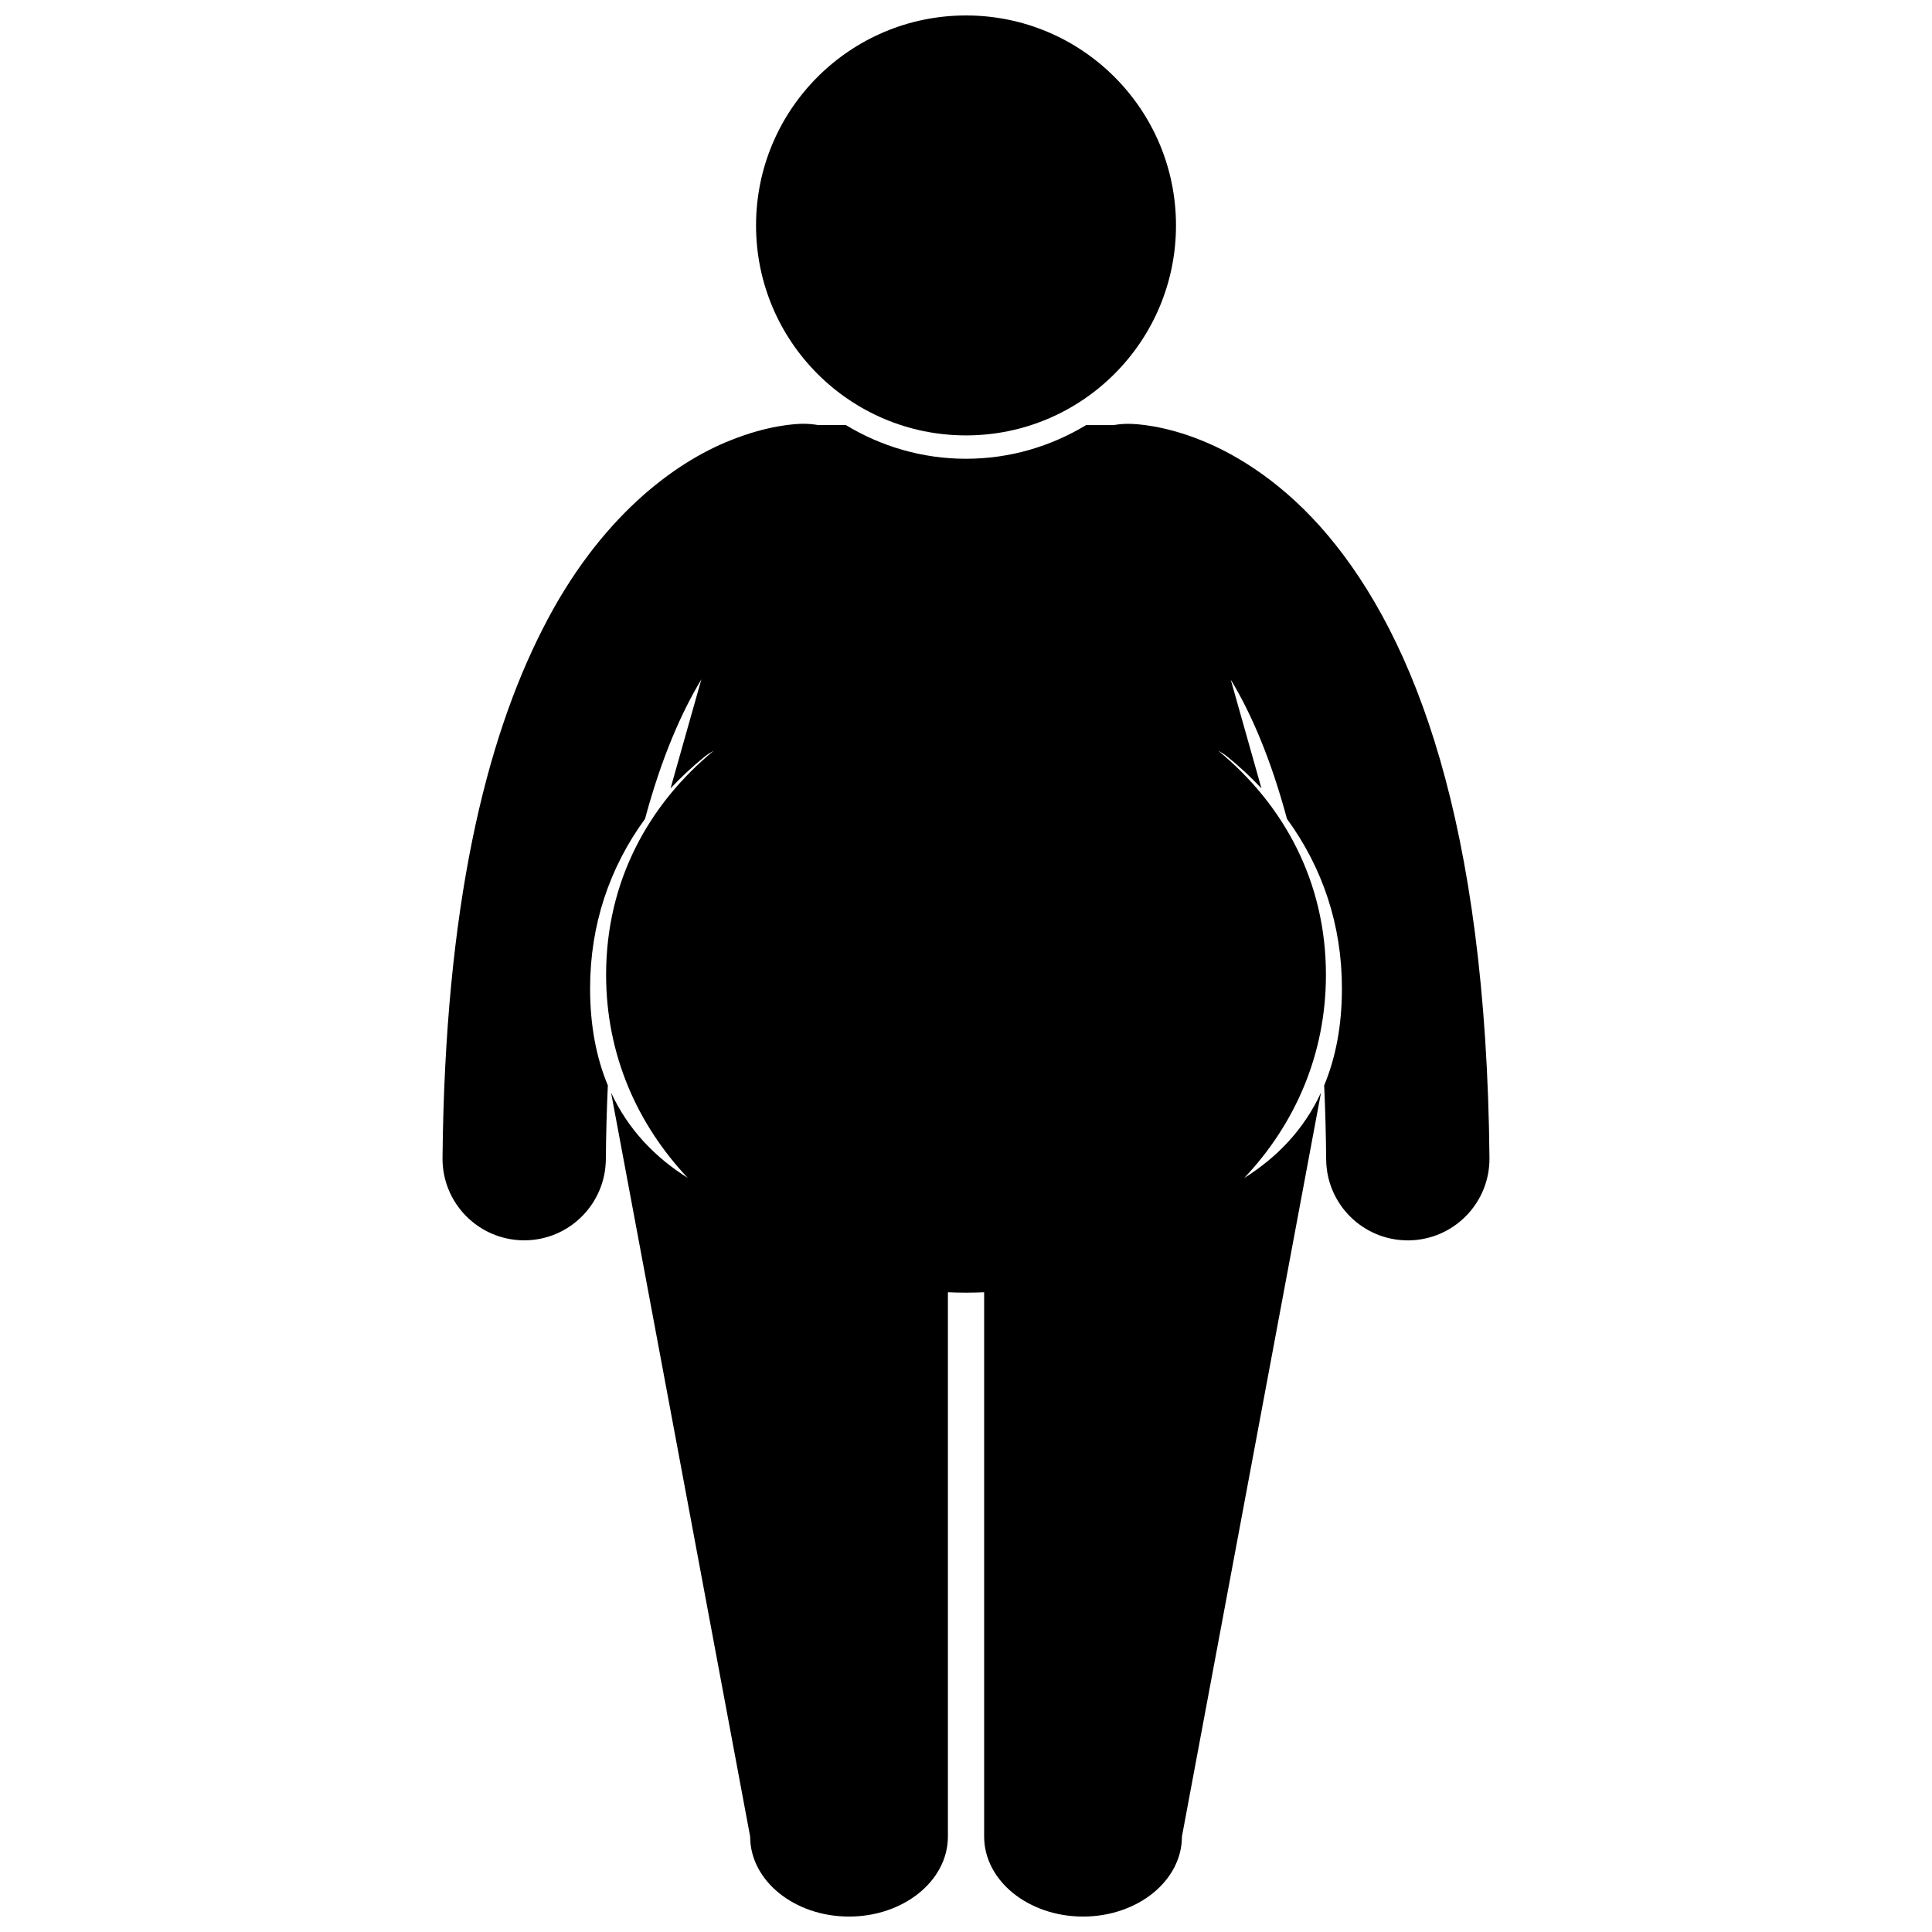 <?xml version="1.0" encoding="UTF-8"?>
<!-- Uploaded to: ICON Repo, www.iconrepo.com, Generator: ICON Repo Mixer Tools -->
<svg width="800px" height="800px" version="1.1" viewBox="144 144 512 512" xmlns="http://www.w3.org/2000/svg">
 <defs>
  <clipPath id="b">
   <path d="m261 256h278v395.9h-278z"/>
  </clipPath>
  <clipPath id="a">
   <path d="m344 148.09h112v111.91h-112z"/>
  </clipPath>
 </defs>
 <g>
  <g clip-path="url(#b)">
   <path d="m368.16 256.64h-7.371c-1.266-0.215-2.562-0.34-3.894-0.332v-0.008c-2.125 0.02-9.402 0.398-19.27 4.379-14.852 5.848-34.859 20.469-49.801 49.977-15.066 29.527-25.902 73.32-26.551 140.2-0.109 11.949 9.488 21.73 21.441 21.84 0.066 0.004 0.141 0.004 0.207 0.004 11.855 0 21.516-9.562 21.633-21.441 0.062-6.852 0.246-13.359 0.531-19.613-3.019-7.254-4.703-15.754-4.703-25.727 0-16.707 5.07-31.898 14.559-44.91 4.398-16.352 9.703-28.312 14.93-36.973l-8.164 28.879c2.758-2.922 5.742-5.723 8.996-8.363 0.703-0.57 1.559-1.109 2.488-1.637-17.359 14.277-28.566 34.664-28.566 59.402 0 21.258 8.293 39.68 21.645 53.844-8.77-5.512-15.816-12.871-20.328-22.605l36.855 197.14c0 11.719 11.734 21.211 26.199 21.211 14.477 0 26.211-9.492 26.211-21.211v-144.23c1.594 0.066 3.195 0.109 4.801 0.109 1.609 0 3.207-0.039 4.801-0.109v144.23c0 11.719 11.734 21.211 26.211 21.211 14.469 0 26.207-9.492 26.207-21.211l36.855-197.14c-4.512 9.742-11.566 17.109-20.34 22.621 13.352-14.164 21.645-32.59 21.645-53.848 0-24.738-11.207-45.125-28.57-59.402 0.934 0.527 1.789 1.066 2.492 1.637 3.254 2.641 6.234 5.434 8.988 8.352l-8.129-28.766c0.137 0.223 0.27 0.418 0.406 0.645 5.074 8.527 10.203 20.293 14.484 36.207 9.492 13.02 14.566 28.215 14.566 44.93 0 9.969-1.684 18.461-4.703 25.711 0.285 6.25 0.465 12.781 0.527 19.629 0.105 11.883 9.777 21.441 21.637 21.441h0.199c11.949-0.113 21.555-9.895 21.438-21.84-0.852-89.043-19.855-137.64-42.793-164.97-11.414-13.562-23.711-21.258-33.559-25.207-9.863-3.977-17.148-4.356-19.27-4.379-1.34-0.012-2.648 0.113-3.93 0.332h-7.328c-9.316 5.625-20.191 8.93-31.848 8.93-11.652 0-22.523-3.301-31.836-8.93z"/>
  </g>
  <g clip-path="url(#a)">
   <path d="m455.65 203.74c0 30.73-24.914 55.645-55.645 55.645-30.734 0-55.645-24.914-55.645-55.645s24.91-55.645 55.645-55.645c30.73 0 55.645 24.914 55.645 55.645"/>
  </g>
 </g>
</svg>
